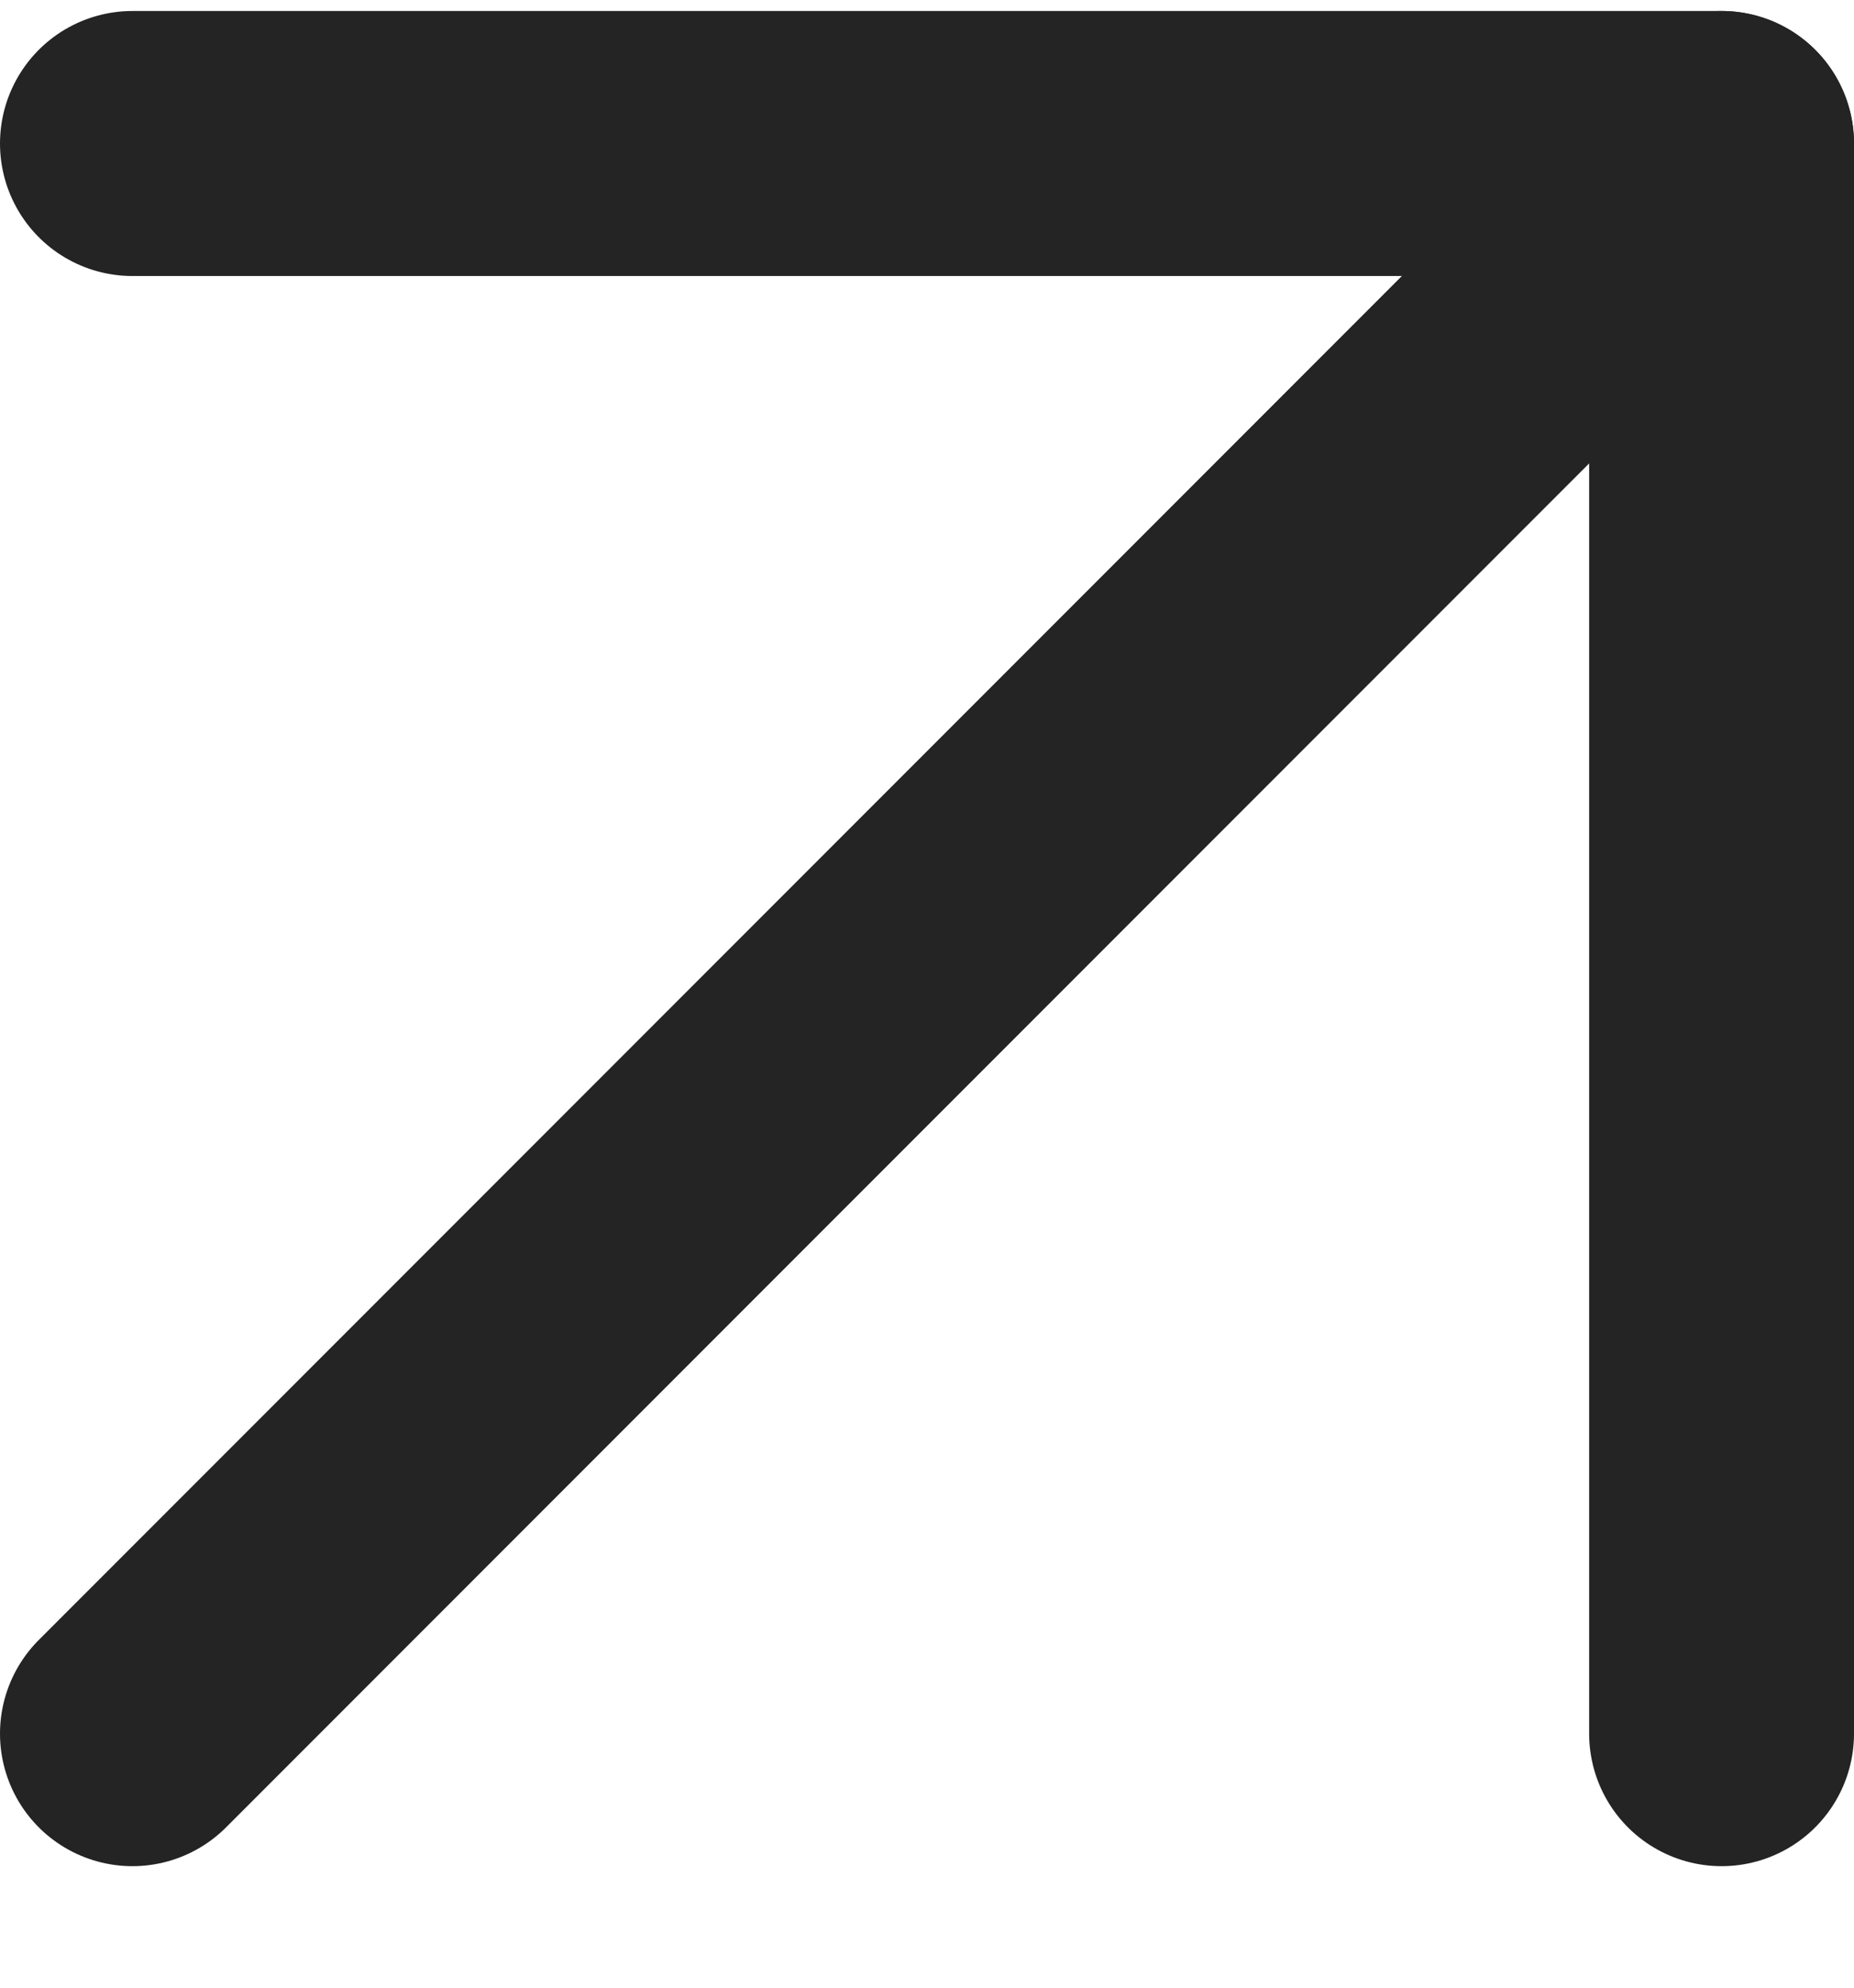 <?xml version="1.0" encoding="UTF-8"?> <svg xmlns="http://www.w3.org/2000/svg" width="14" height="15" viewBox="0 0 14 15" fill="none"> <path d="M1 13.083L13 1.083" stroke="#242424" stroke-width="2" stroke-linecap="round" stroke-linejoin="round"></path> <path d="M1 1.083H13V13.083" stroke="#242424" stroke-width="2" stroke-linecap="round" stroke-linejoin="round"></path> </svg> 
